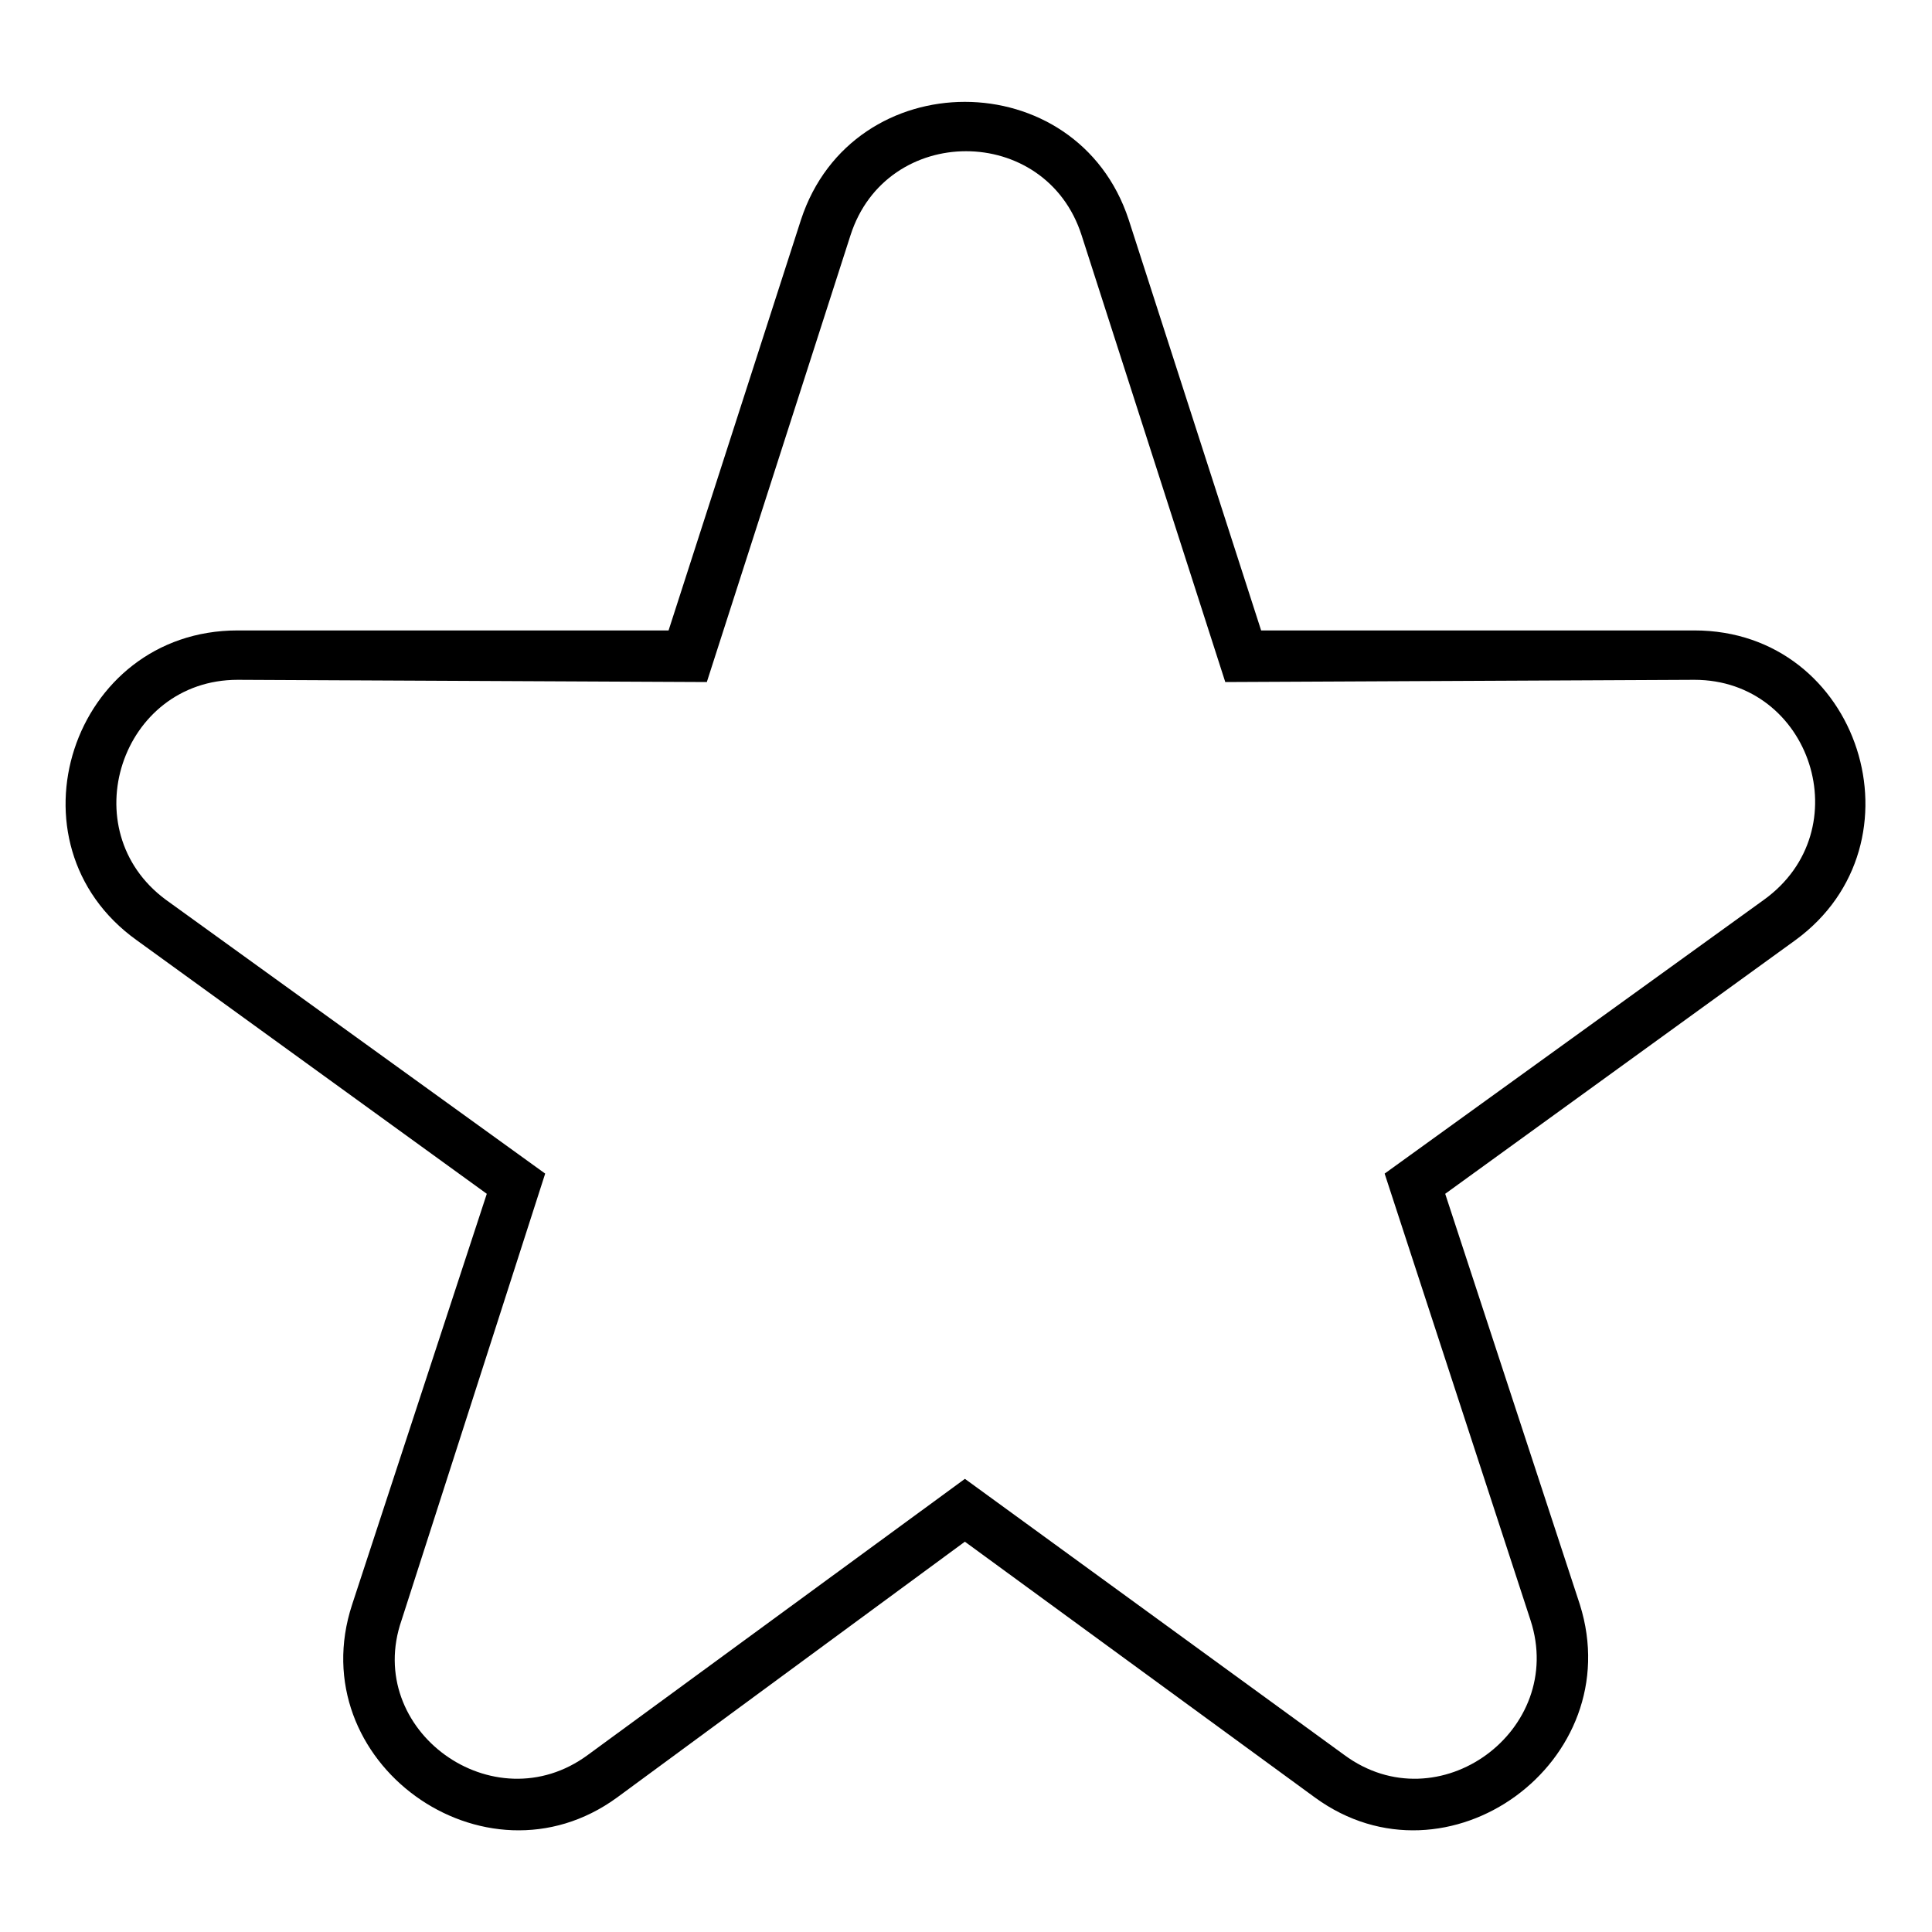 <?xml version="1.0" encoding="UTF-8"?>
<!-- The Best Svg Icon site in the world: iconSvg.co, Visit us! https://iconsvg.co -->
<svg fill="#000000" width="800px" height="800px" version="1.1" viewBox="144 144 512 512" xmlns="http://www.w3.org/2000/svg">
 <path d="m478.22 311.07h114.8c44.016 0 61.859 56.508 26.766 82.086l-92.793 67.215 35.688 108.85c13.086 41.637-35.094 76.73-70.188 51.152l-92.793-67.809-92.195 67.809c-35.094 25.578-83.867-9.516-70.188-51.152l35.688-108.85-92.793-67.215c-35.688-25.578-17.25-82.086 26.766-82.086h114.2l35.094-108.85c13.68-41.637 73.164-41.637 86.844 0l35.094 108.85zm-9.516 13.68 124.32-0.594c30.93 0 44.016 39.852 18.438 58.293l-100.52 72.566 38.664 118.37c9.516 29.145-24.387 54.129-49.371 35.688l-100.52-73.164-99.93 73.164c-24.98 18.438-59.48-6.543-49.371-35.688l38.066-118.37-100.52-72.566c-24.98-18.438-11.895-58.293 19.035-58.293l124.32 0.594 38.066-118.37c9.516-29.742 51.75-29.742 61.266 0l38.066 118.37z" fill-rule="evenodd"/>
</svg>